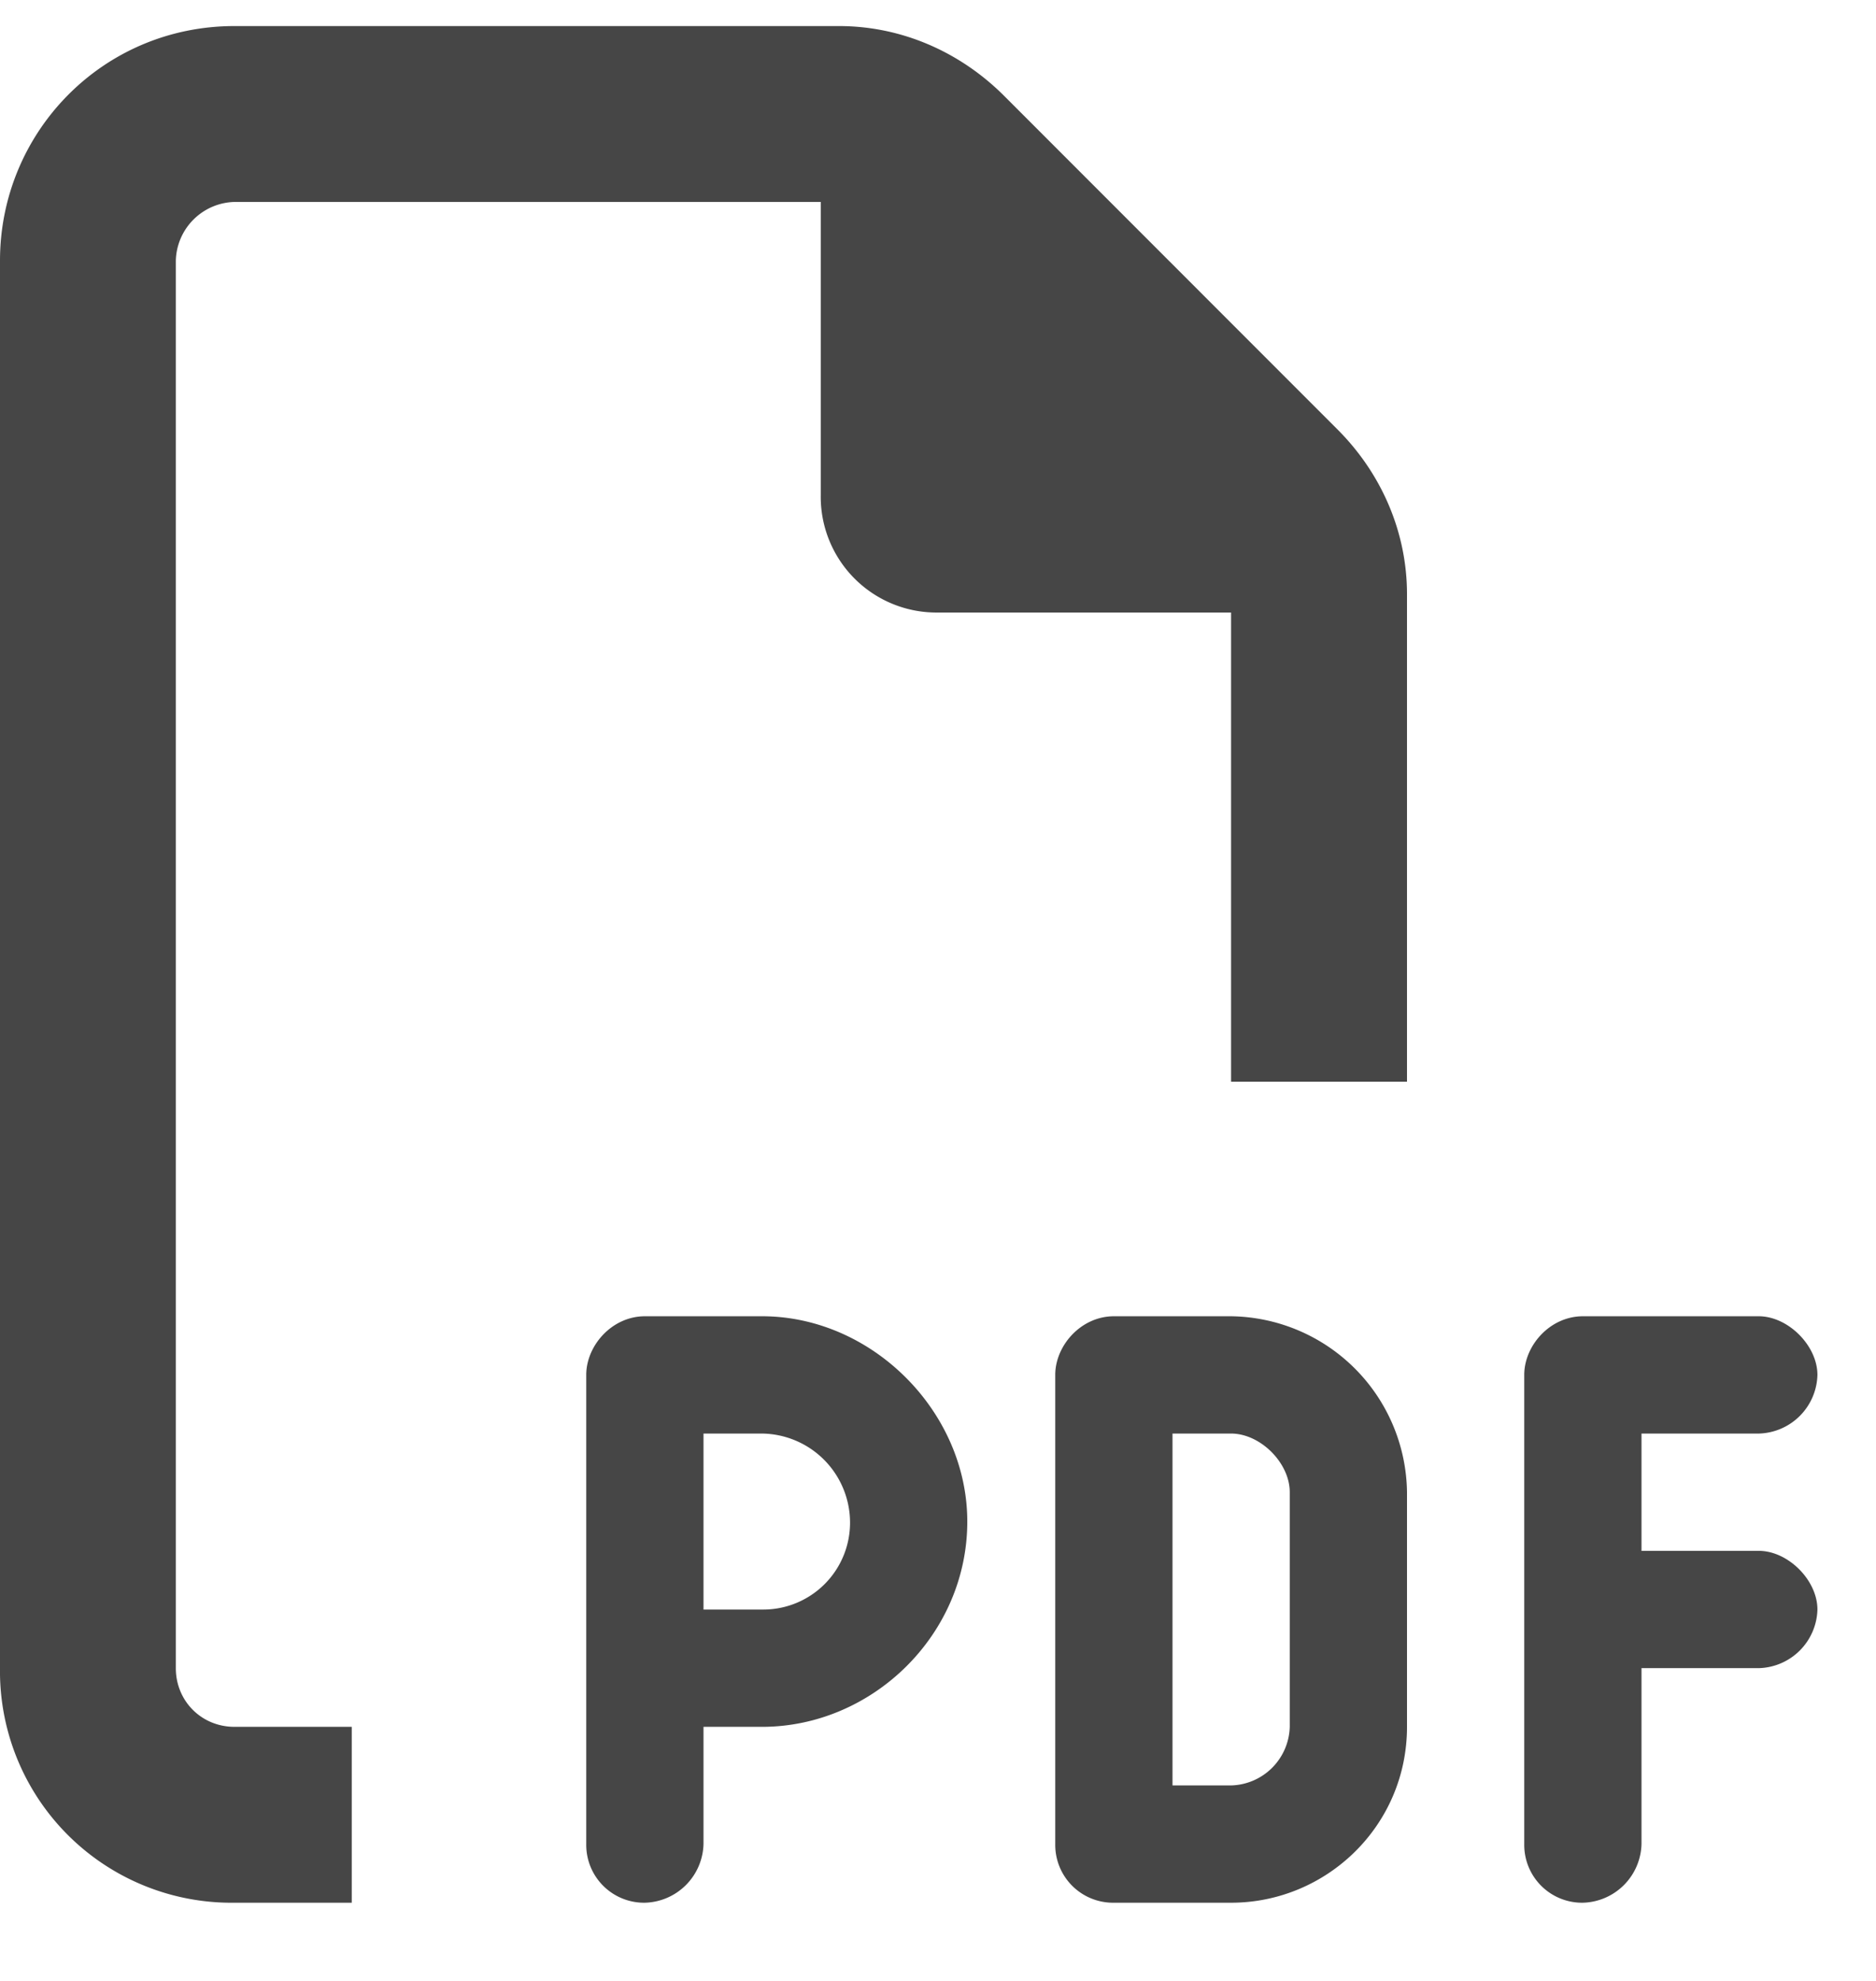 <svg width="18" height="19" viewBox="0 0 18 19" fill="none" xmlns="http://www.w3.org/2000/svg"><path d="M2.25 16.563h1.125v1.687H2.25A2.221 2.221 0 010 16V2.5C0 1.27.984.25 2.25.25h5.8c.598 0 1.16.246 1.583.668l3.199 3.2c.422.421.668.984.668 1.581v4.676h-1.688v-4.5H9A1.11 1.11 0 017.875 4.75V1.937H2.25a.578.578 0 00-.563.563V16c0 .316.247.563.563.563zm3.938-3.938h1.125c1.054 0 1.968.914 1.968 1.969 0 1.09-.914 1.969-1.969 1.969H6.75v1.125a.578.578 0 01-.563.562.555.555 0 01-.562-.563v-4.5c0-.28.246-.562.563-.562zm1.125 2.813a.833.833 0 00.843-.844.855.855 0 00-.844-.844H6.75v1.688h.563zm3.375-2.813h1.124a1.71 1.71 0 011.688 1.688v2.25c0 .949-.773 1.687-1.688 1.687h-1.124a.555.555 0 01-.563-.563v-4.5c0-.28.246-.562.563-.562zm1.124 4.5a.578.578 0 00.563-.563v-2.25c0-.28-.281-.562-.563-.562h-.562v3.375h.563zm2.813-3.938c0-.28.246-.562.563-.562h1.687c.281 0 .563.281.563.563a.578.578 0 01-.563.562H15.75v1.125h1.125c.281 0 .563.281.563.563a.578.578 0 01-.563.562H15.75v1.688a.578.578 0 01-.563.562.555.555 0 01-.562-.563v-4.5z" fill="#464646"/></svg>